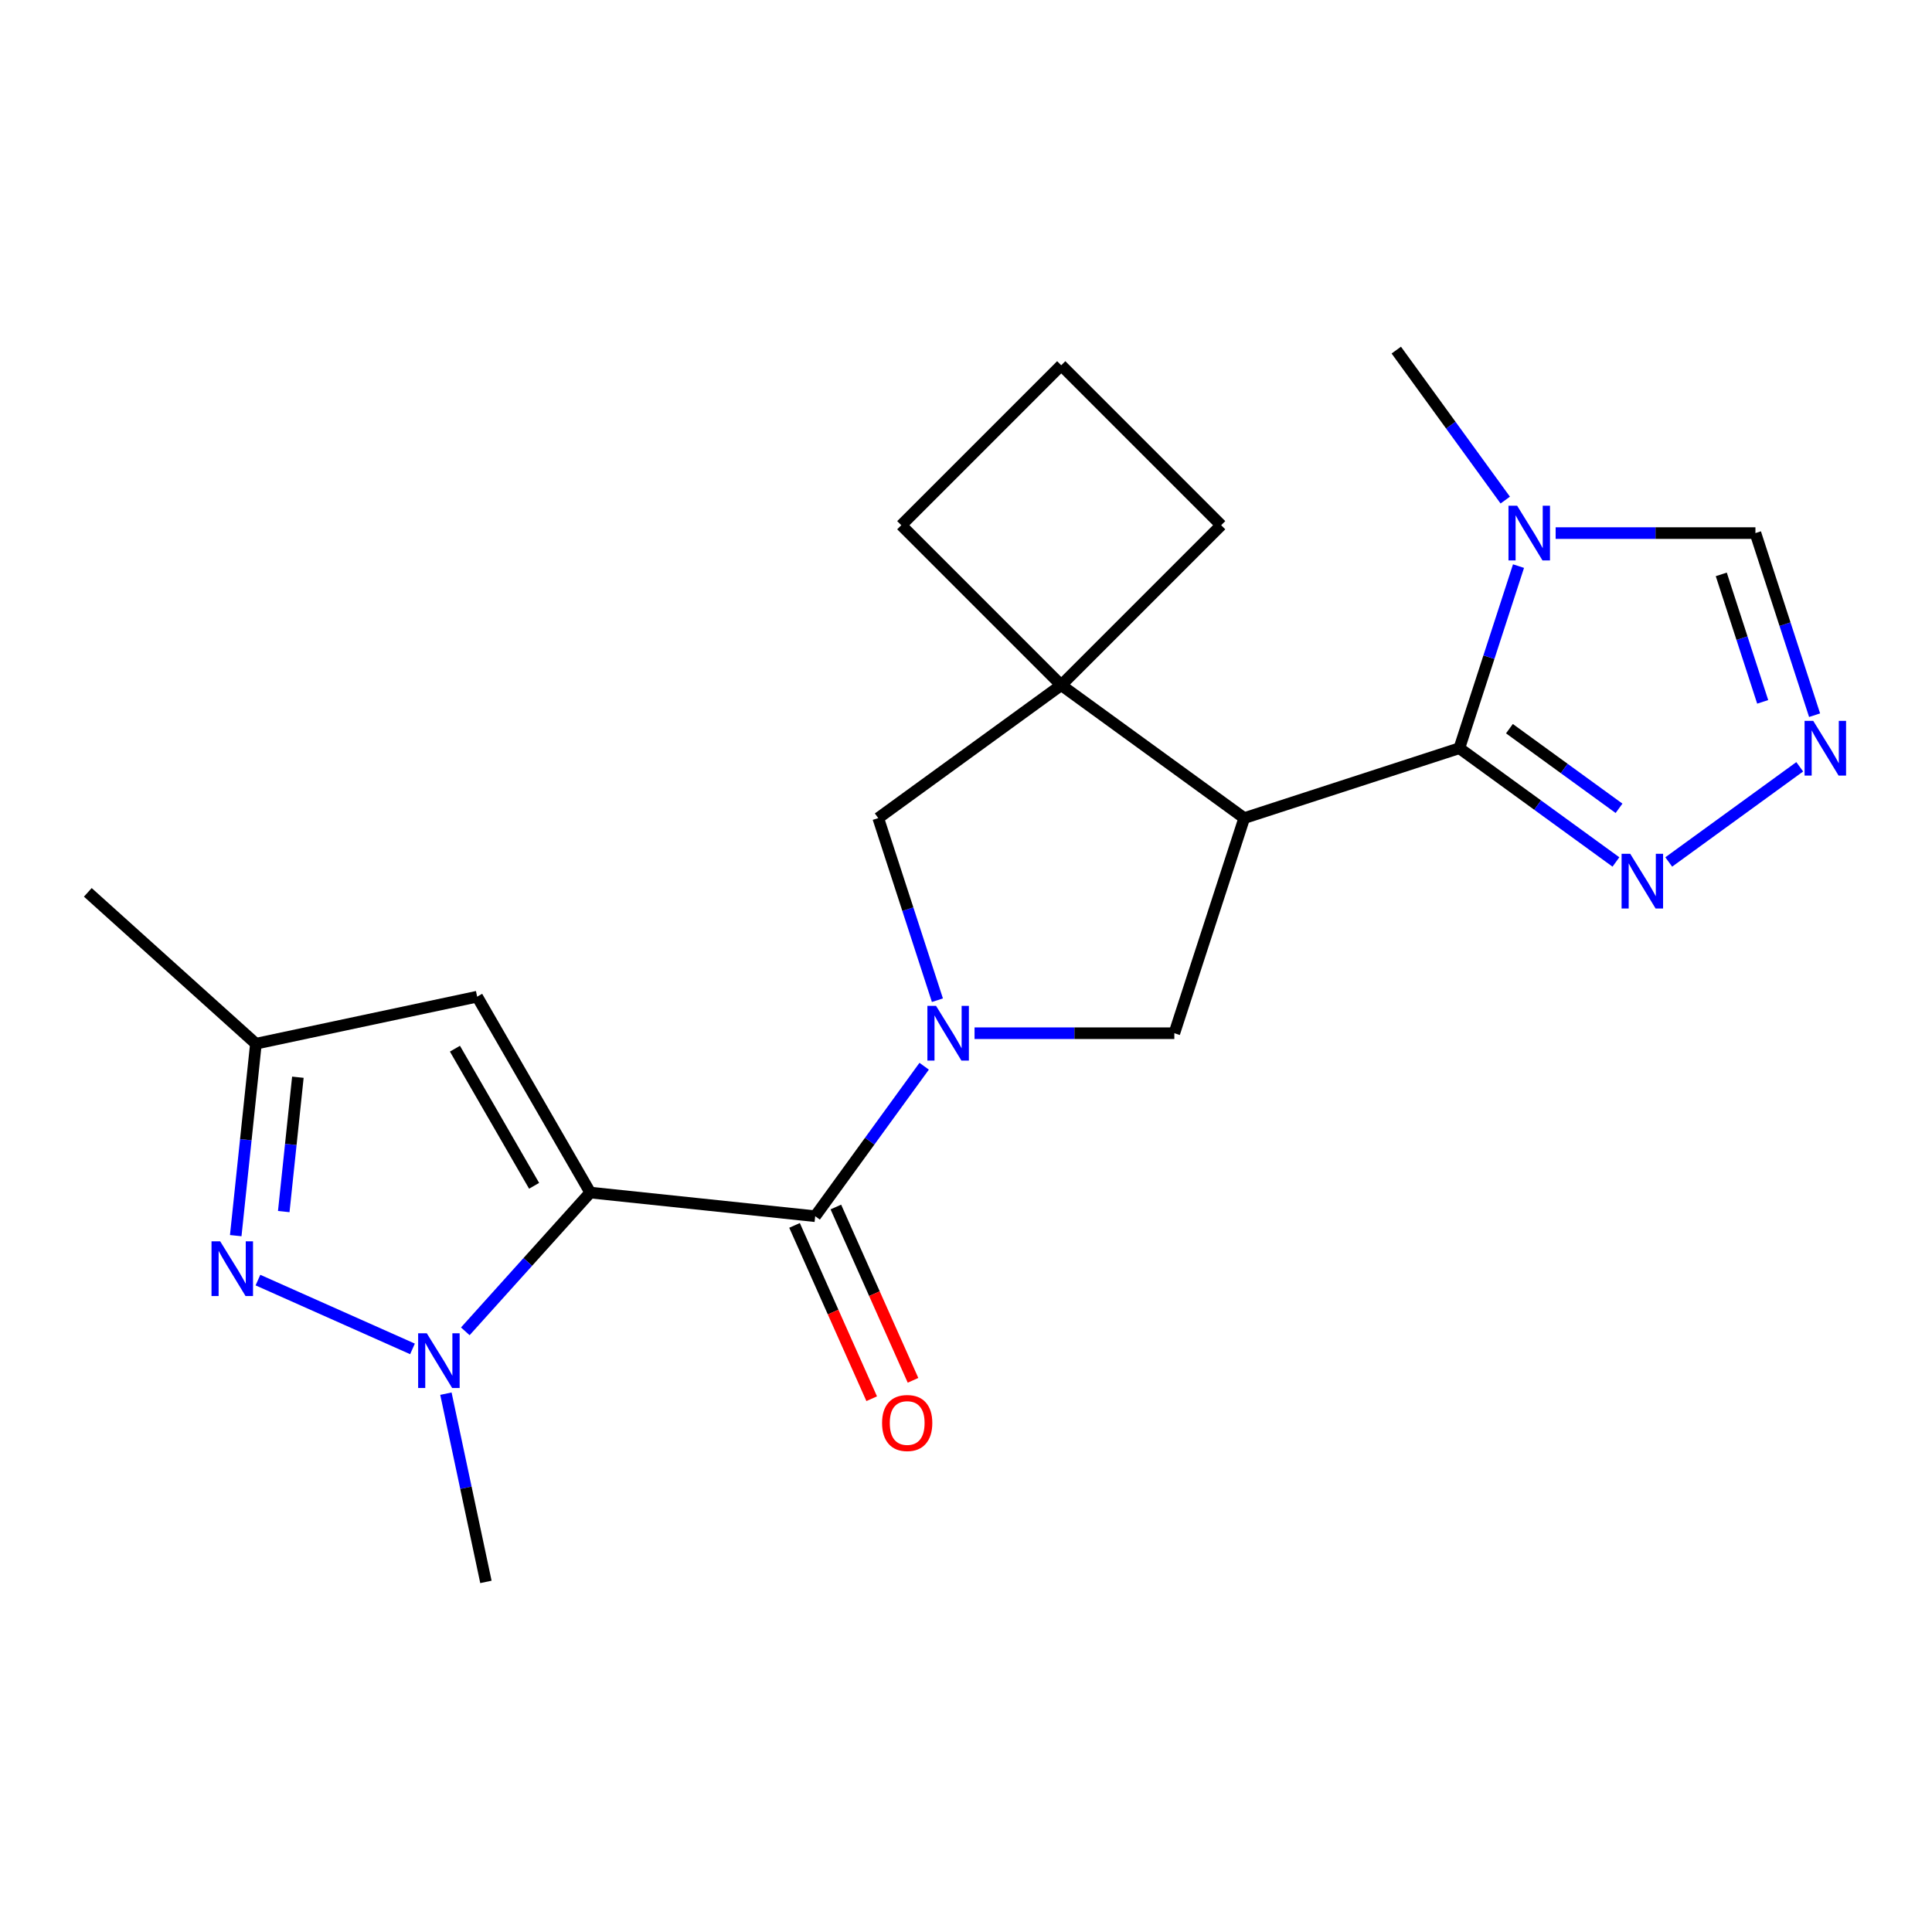 <?xml version='1.0' encoding='iso-8859-1'?>
<svg version='1.1' baseProfile='full'
              xmlns='http://www.w3.org/2000/svg'
                      xmlns:rdkit='http://www.rdkit.org/xml'
                      xmlns:xlink='http://www.w3.org/1999/xlink'
                  xml:space='preserve'
width='1000px' height='1000px' viewBox='0 0 1000 1000'>
<!-- END OF HEADER -->
<rect style='opacity:1.0;fill:#FFFFFF;stroke:none' width='1000' height='1000' x='0' y='0'> </rect>
<path class='bond-3' d='M 305.51,617.27 L 421.943,629.507' style='fill:none;fill-rule:evenodd;stroke:#000000;stroke-width:6px;stroke-linecap:butt;stroke-linejoin:miter;stroke-opacity:1' />
<path class='bond-4' d='M 305.51,617.27 L 273.175,653.182' style='fill:none;fill-rule:evenodd;stroke:#000000;stroke-width:6px;stroke-linecap:butt;stroke-linejoin:miter;stroke-opacity:1' />
<path class='bond-4' d='M 273.175,653.182 L 240.839,689.094' style='fill:none;fill-rule:evenodd;stroke:#0000FF;stroke-width:6px;stroke-linecap:butt;stroke-linejoin:miter;stroke-opacity:1' />
<path class='bond-7' d='M 305.51,617.27 L 246.973,515.881' style='fill:none;fill-rule:evenodd;stroke:#000000;stroke-width:6px;stroke-linecap:butt;stroke-linejoin:miter;stroke-opacity:1' />
<path class='bond-7' d='M 276.452,613.769 L 235.476,542.796' style='fill:none;fill-rule:evenodd;stroke:#000000;stroke-width:6px;stroke-linecap:butt;stroke-linejoin:miter;stroke-opacity:1' />
<path class='bond-0' d='M 478.343,551.879 L 450.143,590.693' style='fill:none;fill-rule:evenodd;stroke:#0000FF;stroke-width:6px;stroke-linecap:butt;stroke-linejoin:miter;stroke-opacity:1' />
<path class='bond-0' d='M 450.143,590.693 L 421.943,629.507' style='fill:none;fill-rule:evenodd;stroke:#000000;stroke-width:6px;stroke-linecap:butt;stroke-linejoin:miter;stroke-opacity:1' />
<path class='bond-8' d='M 504.424,534.792 L 556.128,534.792' style='fill:none;fill-rule:evenodd;stroke:#0000FF;stroke-width:6px;stroke-linecap:butt;stroke-linejoin:miter;stroke-opacity:1' />
<path class='bond-8' d='M 556.128,534.792 L 607.831,534.792' style='fill:none;fill-rule:evenodd;stroke:#000000;stroke-width:6px;stroke-linecap:butt;stroke-linejoin:miter;stroke-opacity:1' />
<path class='bond-12' d='M 485.205,517.706 L 469.892,470.577' style='fill:none;fill-rule:evenodd;stroke:#0000FF;stroke-width:6px;stroke-linecap:butt;stroke-linejoin:miter;stroke-opacity:1' />
<path class='bond-12' d='M 469.892,470.577 L 454.579,423.448' style='fill:none;fill-rule:evenodd;stroke:#000000;stroke-width:6px;stroke-linecap:butt;stroke-linejoin:miter;stroke-opacity:1' />
<path class='bond-1' d='M 644.009,423.448 L 607.831,534.792' style='fill:none;fill-rule:evenodd;stroke:#000000;stroke-width:6px;stroke-linecap:butt;stroke-linejoin:miter;stroke-opacity:1' />
<path class='bond-2' d='M 644.009,423.448 L 755.353,387.271' style='fill:none;fill-rule:evenodd;stroke:#000000;stroke-width:6px;stroke-linecap:butt;stroke-linejoin:miter;stroke-opacity:1' />
<path class='bond-23' d='M 644.009,423.448 L 549.294,354.634' style='fill:none;fill-rule:evenodd;stroke:#000000;stroke-width:6px;stroke-linecap:butt;stroke-linejoin:miter;stroke-opacity:1' />
<path class='bond-6' d='M 755.353,387.271 L 770.666,340.142' style='fill:none;fill-rule:evenodd;stroke:#000000;stroke-width:6px;stroke-linecap:butt;stroke-linejoin:miter;stroke-opacity:1' />
<path class='bond-6' d='M 770.666,340.142 L 785.979,293.013' style='fill:none;fill-rule:evenodd;stroke:#0000FF;stroke-width:6px;stroke-linecap:butt;stroke-linejoin:miter;stroke-opacity:1' />
<path class='bond-10' d='M 755.353,387.271 L 795.877,416.713' style='fill:none;fill-rule:evenodd;stroke:#000000;stroke-width:6px;stroke-linecap:butt;stroke-linejoin:miter;stroke-opacity:1' />
<path class='bond-10' d='M 795.877,416.713 L 836.401,446.155' style='fill:none;fill-rule:evenodd;stroke:#0000FF;stroke-width:6px;stroke-linecap:butt;stroke-linejoin:miter;stroke-opacity:1' />
<path class='bond-10' d='M 781.273,377.16 L 809.64,397.77' style='fill:none;fill-rule:evenodd;stroke:#000000;stroke-width:6px;stroke-linecap:butt;stroke-linejoin:miter;stroke-opacity:1' />
<path class='bond-10' d='M 809.64,397.77 L 838.007,418.38' style='fill:none;fill-rule:evenodd;stroke:#0000FF;stroke-width:6px;stroke-linecap:butt;stroke-linejoin:miter;stroke-opacity:1' />
<path class='bond-15' d='M 411.248,634.269 L 431.217,679.122' style='fill:none;fill-rule:evenodd;stroke:#000000;stroke-width:6px;stroke-linecap:butt;stroke-linejoin:miter;stroke-opacity:1' />
<path class='bond-15' d='M 431.217,679.122 L 451.187,723.975' style='fill:none;fill-rule:evenodd;stroke:#FF0000;stroke-width:6px;stroke-linecap:butt;stroke-linejoin:miter;stroke-opacity:1' />
<path class='bond-15' d='M 432.638,624.745 L 452.608,669.598' style='fill:none;fill-rule:evenodd;stroke:#000000;stroke-width:6px;stroke-linecap:butt;stroke-linejoin:miter;stroke-opacity:1' />
<path class='bond-15' d='M 452.608,669.598 L 472.578,714.451' style='fill:none;fill-rule:evenodd;stroke:#FF0000;stroke-width:6px;stroke-linecap:butt;stroke-linejoin:miter;stroke-opacity:1' />
<path class='bond-5' d='M 213.506,698.188 L 133.513,662.573' style='fill:none;fill-rule:evenodd;stroke:#0000FF;stroke-width:6px;stroke-linecap:butt;stroke-linejoin:miter;stroke-opacity:1' />
<path class='bond-16' d='M 230.804,721.36 L 241.159,770.074' style='fill:none;fill-rule:evenodd;stroke:#0000FF;stroke-width:6px;stroke-linecap:butt;stroke-linejoin:miter;stroke-opacity:1' />
<path class='bond-16' d='M 241.159,770.074 L 251.513,818.788' style='fill:none;fill-rule:evenodd;stroke:#000000;stroke-width:6px;stroke-linecap:butt;stroke-linejoin:miter;stroke-opacity:1' />
<path class='bond-22' d='M 122.016,639.568 L 127.237,589.895' style='fill:none;fill-rule:evenodd;stroke:#0000FF;stroke-width:6px;stroke-linecap:butt;stroke-linejoin:miter;stroke-opacity:1' />
<path class='bond-22' d='M 127.237,589.895 L 132.458,540.222' style='fill:none;fill-rule:evenodd;stroke:#000000;stroke-width:6px;stroke-linecap:butt;stroke-linejoin:miter;stroke-opacity:1' />
<path class='bond-22' d='M 146.869,627.113 L 150.523,592.342' style='fill:none;fill-rule:evenodd;stroke:#0000FF;stroke-width:6px;stroke-linecap:butt;stroke-linejoin:miter;stroke-opacity:1' />
<path class='bond-22' d='M 150.523,592.342 L 154.178,557.571' style='fill:none;fill-rule:evenodd;stroke:#000000;stroke-width:6px;stroke-linecap:butt;stroke-linejoin:miter;stroke-opacity:1' />
<path class='bond-14' d='M 805.198,275.927 L 856.901,275.927' style='fill:none;fill-rule:evenodd;stroke:#0000FF;stroke-width:6px;stroke-linecap:butt;stroke-linejoin:miter;stroke-opacity:1' />
<path class='bond-14' d='M 856.901,275.927 L 908.605,275.927' style='fill:none;fill-rule:evenodd;stroke:#000000;stroke-width:6px;stroke-linecap:butt;stroke-linejoin:miter;stroke-opacity:1' />
<path class='bond-17' d='M 779.117,258.84 L 750.917,220.026' style='fill:none;fill-rule:evenodd;stroke:#0000FF;stroke-width:6px;stroke-linecap:butt;stroke-linejoin:miter;stroke-opacity:1' />
<path class='bond-17' d='M 750.917,220.026 L 722.717,181.212' style='fill:none;fill-rule:evenodd;stroke:#000000;stroke-width:6px;stroke-linecap:butt;stroke-linejoin:miter;stroke-opacity:1' />
<path class='bond-13' d='M 246.973,515.881 L 132.458,540.222' style='fill:none;fill-rule:evenodd;stroke:#000000;stroke-width:6px;stroke-linecap:butt;stroke-linejoin:miter;stroke-opacity:1' />
<path class='bond-9' d='M 549.294,354.634 L 454.579,423.448' style='fill:none;fill-rule:evenodd;stroke:#000000;stroke-width:6px;stroke-linecap:butt;stroke-linejoin:miter;stroke-opacity:1' />
<path class='bond-18' d='M 549.294,354.634 L 632.078,271.85' style='fill:none;fill-rule:evenodd;stroke:#000000;stroke-width:6px;stroke-linecap:butt;stroke-linejoin:miter;stroke-opacity:1' />
<path class='bond-19' d='M 549.294,354.634 L 466.51,271.85' style='fill:none;fill-rule:evenodd;stroke:#000000;stroke-width:6px;stroke-linecap:butt;stroke-linejoin:miter;stroke-opacity:1' />
<path class='bond-11' d='M 863.735,446.155 L 931.538,396.893' style='fill:none;fill-rule:evenodd;stroke:#0000FF;stroke-width:6px;stroke-linecap:butt;stroke-linejoin:miter;stroke-opacity:1' />
<path class='bond-25' d='M 939.231,370.184 L 923.918,323.055' style='fill:none;fill-rule:evenodd;stroke:#0000FF;stroke-width:6px;stroke-linecap:butt;stroke-linejoin:miter;stroke-opacity:1' />
<path class='bond-25' d='M 923.918,323.055 L 908.605,275.927' style='fill:none;fill-rule:evenodd;stroke:#000000;stroke-width:6px;stroke-linecap:butt;stroke-linejoin:miter;stroke-opacity:1' />
<path class='bond-25' d='M 912.368,363.281 L 901.649,330.291' style='fill:none;fill-rule:evenodd;stroke:#0000FF;stroke-width:6px;stroke-linecap:butt;stroke-linejoin:miter;stroke-opacity:1' />
<path class='bond-25' d='M 901.649,330.291 L 890.93,297.301' style='fill:none;fill-rule:evenodd;stroke:#000000;stroke-width:6px;stroke-linecap:butt;stroke-linejoin:miter;stroke-opacity:1' />
<path class='bond-21' d='M 132.458,540.222 L 45.455,461.884' style='fill:none;fill-rule:evenodd;stroke:#000000;stroke-width:6px;stroke-linecap:butt;stroke-linejoin:miter;stroke-opacity:1' />
<path class='bond-24' d='M 632.078,271.85 L 549.294,189.066' style='fill:none;fill-rule:evenodd;stroke:#000000;stroke-width:6px;stroke-linecap:butt;stroke-linejoin:miter;stroke-opacity:1' />
<path class='bond-20' d='M 466.51,271.85 L 549.294,189.066' style='fill:none;fill-rule:evenodd;stroke:#000000;stroke-width:6px;stroke-linecap:butt;stroke-linejoin:miter;stroke-opacity:1' />
<path  class='atom-1' d='M 484.497 520.632
L 493.777 535.632
Q 494.697 537.112, 496.177 539.792
Q 497.657 542.472, 497.737 542.632
L 497.737 520.632
L 501.497 520.632
L 501.497 548.952
L 497.617 548.952
L 487.657 532.552
Q 486.497 530.632, 485.257 528.432
Q 484.057 526.232, 483.697 525.552
L 483.697 548.952
L 480.017 548.952
L 480.017 520.632
L 484.497 520.632
' fill='#0000FF'/>
<path  class='atom-5' d='M 220.912 690.113
L 230.192 705.113
Q 231.112 706.593, 232.592 709.273
Q 234.072 711.953, 234.152 712.113
L 234.152 690.113
L 237.912 690.113
L 237.912 718.433
L 234.032 718.433
L 224.072 702.033
Q 222.912 700.113, 221.672 697.913
Q 220.472 695.713, 220.112 695.033
L 220.112 718.433
L 216.432 718.433
L 216.432 690.113
L 220.912 690.113
' fill='#0000FF'/>
<path  class='atom-6' d='M 113.96 642.494
L 123.24 657.494
Q 124.16 658.974, 125.64 661.654
Q 127.12 664.334, 127.2 664.494
L 127.2 642.494
L 130.96 642.494
L 130.96 670.814
L 127.08 670.814
L 117.12 654.414
Q 115.96 652.494, 114.72 650.294
Q 113.52 648.094, 113.16 647.414
L 113.16 670.814
L 109.48 670.814
L 109.48 642.494
L 113.96 642.494
' fill='#0000FF'/>
<path  class='atom-7' d='M 785.271 261.767
L 794.551 276.767
Q 795.471 278.247, 796.951 280.927
Q 798.431 283.607, 798.511 283.767
L 798.511 261.767
L 802.271 261.767
L 802.271 290.087
L 798.391 290.087
L 788.431 273.687
Q 787.271 271.767, 786.031 269.567
Q 784.831 267.367, 784.471 266.687
L 784.471 290.087
L 780.791 290.087
L 780.791 261.767
L 785.271 261.767
' fill='#0000FF'/>
<path  class='atom-11' d='M 843.808 441.925
L 853.088 456.925
Q 854.008 458.405, 855.488 461.085
Q 856.968 463.765, 857.048 463.925
L 857.048 441.925
L 860.808 441.925
L 860.808 470.245
L 856.928 470.245
L 846.968 453.845
Q 845.808 451.925, 844.568 449.725
Q 843.368 447.525, 843.008 446.845
L 843.008 470.245
L 839.328 470.245
L 839.328 441.925
L 843.808 441.925
' fill='#0000FF'/>
<path  class='atom-12' d='M 938.523 373.111
L 947.803 388.111
Q 948.723 389.591, 950.203 392.271
Q 951.683 394.951, 951.763 395.111
L 951.763 373.111
L 955.523 373.111
L 955.523 401.431
L 951.643 401.431
L 941.683 385.031
Q 940.523 383.111, 939.283 380.911
Q 938.083 378.711, 937.723 378.031
L 937.723 401.431
L 934.043 401.431
L 934.043 373.111
L 938.523 373.111
' fill='#0000FF'/>
<path  class='atom-16' d='M 456.561 736.54
Q 456.561 729.74, 459.921 725.94
Q 463.281 722.14, 469.561 722.14
Q 475.841 722.14, 479.201 725.94
Q 482.561 729.74, 482.561 736.54
Q 482.561 743.42, 479.161 747.34
Q 475.761 751.22, 469.561 751.22
Q 463.321 751.22, 459.921 747.34
Q 456.561 743.46, 456.561 736.54
M 469.561 748.02
Q 473.881 748.02, 476.201 745.14
Q 478.561 742.22, 478.561 736.54
Q 478.561 730.98, 476.201 728.18
Q 473.881 725.34, 469.561 725.34
Q 465.241 725.34, 462.881 728.14
Q 460.561 730.94, 460.561 736.54
Q 460.561 742.26, 462.881 745.14
Q 465.241 748.02, 469.561 748.02
' fill='#FF0000'/>
</svg>
